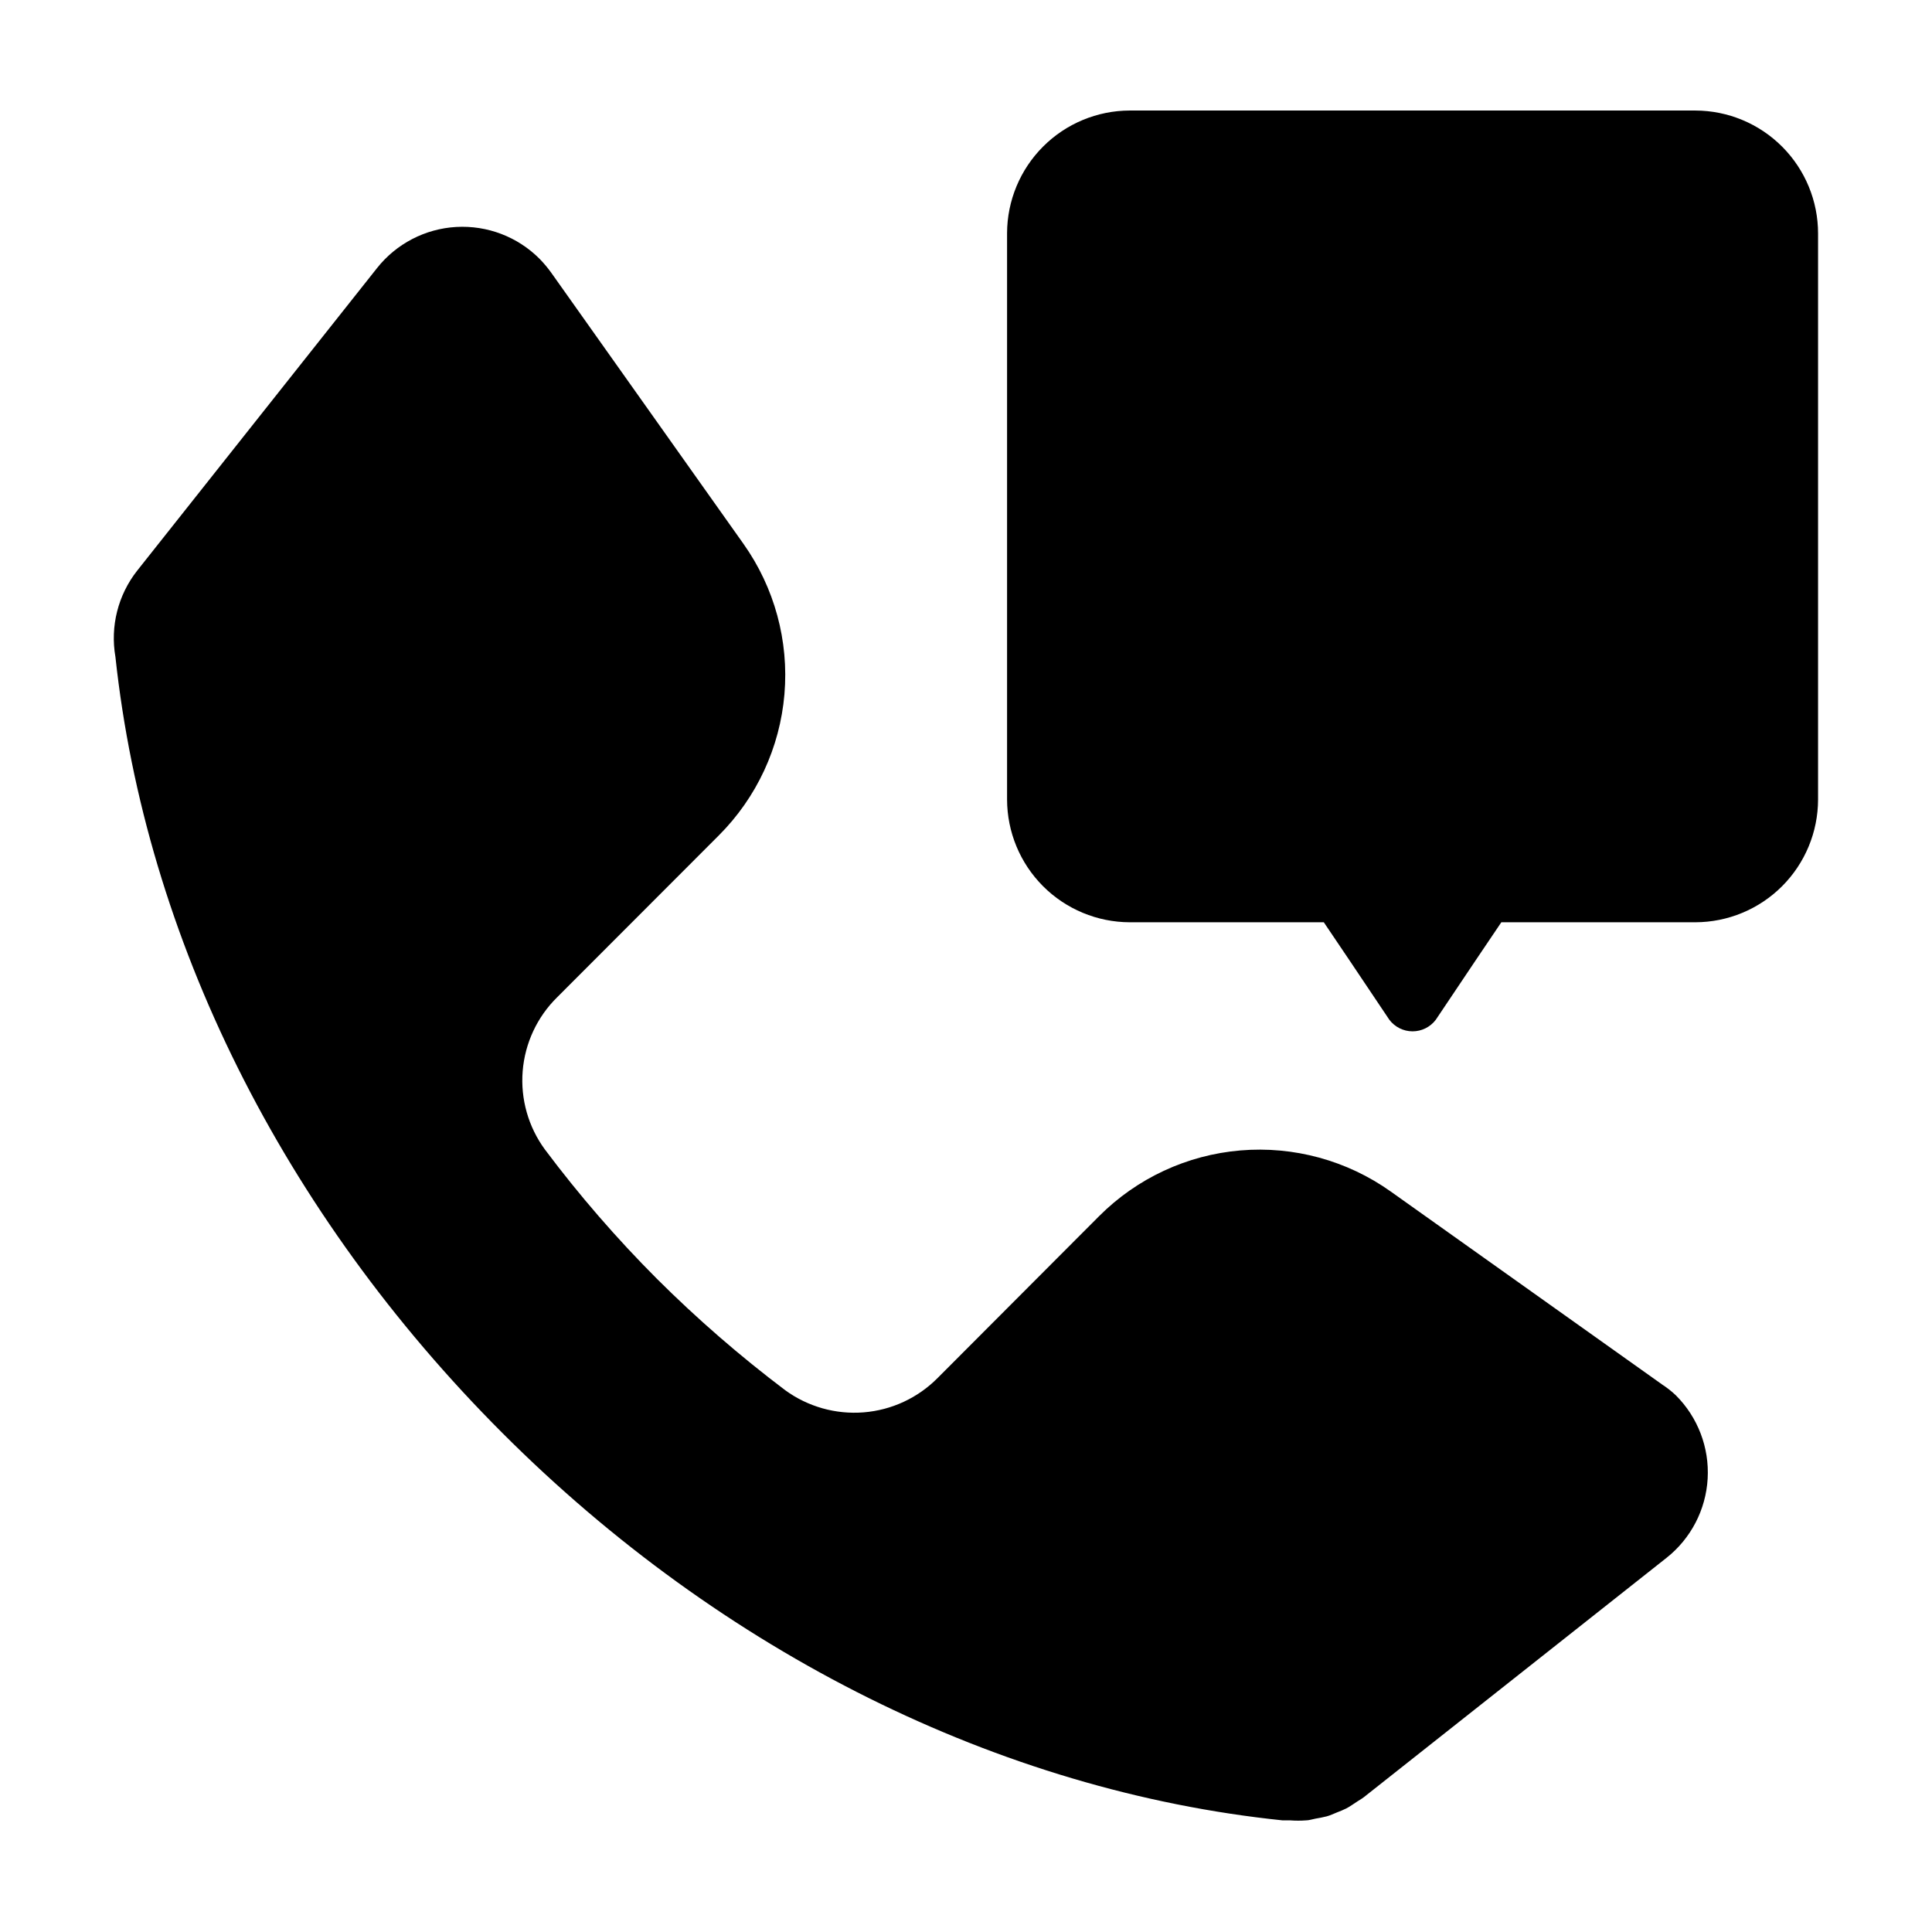 <?xml version="1.0" encoding="UTF-8"?>
<!-- Uploaded to: SVG Repo, www.svgrepo.com, Generator: SVG Repo Mixer Tools -->
<svg fill="#000000" width="800px" height="800px" version="1.1" viewBox="144 144 512 512" xmlns="http://www.w3.org/2000/svg">
 <g>
  <path d="m593.31 173.29h-149.93c-8.609 0.027-16.859 3.457-22.945 9.547-6.09 6.086-9.523 14.336-9.551 22.949v150.08c0.016 8.621 3.441 16.883 9.531 22.984 6.09 6.098 14.348 9.535 22.965 9.562h51.441l6.801 10.078 10.578 15.77c1.457 1.922 3.734 3.055 6.148 3.055s4.688-1.133 6.144-3.055l10.578-15.77 6.801-10.078h51.441c8.621-0.027 16.879-3.465 22.969-9.562 6.09-6.102 9.516-14.363 9.527-22.984v-149.93c0.016-8.637-3.398-16.922-9.492-23.043-6.094-6.121-14.367-9.574-23.004-9.602z"/>
  <path d="m584.39 510.84-71.844-51.086c-11.578-8.223-25.695-12.074-39.844-10.875-14.148 1.199-27.414 7.371-37.441 17.426l-42.824 42.922c-5.231 5.258-12.164 8.473-19.555 9.062-7.394 0.59-14.75-1.48-20.75-5.836-12.016-9.066-23.398-18.945-34.059-29.574-10.688-10.703-20.602-22.152-29.672-34.258-4.391-5.988-6.477-13.355-5.887-20.754 0.594-7.398 3.824-14.34 9.109-19.551l42.875-42.926c10.031-10.031 16.188-23.285 17.387-37.422 1.199-14.133-2.641-28.234-10.836-39.812l-50.938-71.844c-0.945-1.32-1.988-2.566-3.125-3.727-5.82-5.84-13.859-8.906-22.09-8.438-8.23 0.473-15.867 4.441-20.984 10.906l-63.582 80.207c-5.062 6.449-7.148 14.742-5.742 22.82 8.012 74.516 44.336 147.41 102.53 205.66 58.188 58.238 131.89 94.918 206.81 102.68h2.066c1.355 0.102 2.723 0.102 4.078 0 0.855 0 1.664-0.301 2.519-0.453 0.855-0.152 2.016-0.352 2.973-0.605 0.957-0.25 1.863-0.707 2.769-1.059 0.906-0.352 1.664-0.656 2.469-1.059 0.805-0.402 2.016-1.258 3.023-1.914 1.008-0.656 1.109-0.656 1.613-1.059l80.207-63.426c6.465-5.117 10.434-12.754 10.902-20.984 0.473-8.23-2.598-16.27-8.434-22.094-1.148-1.09-2.398-2.066-3.727-2.922z"/>
 </g>
</svg>